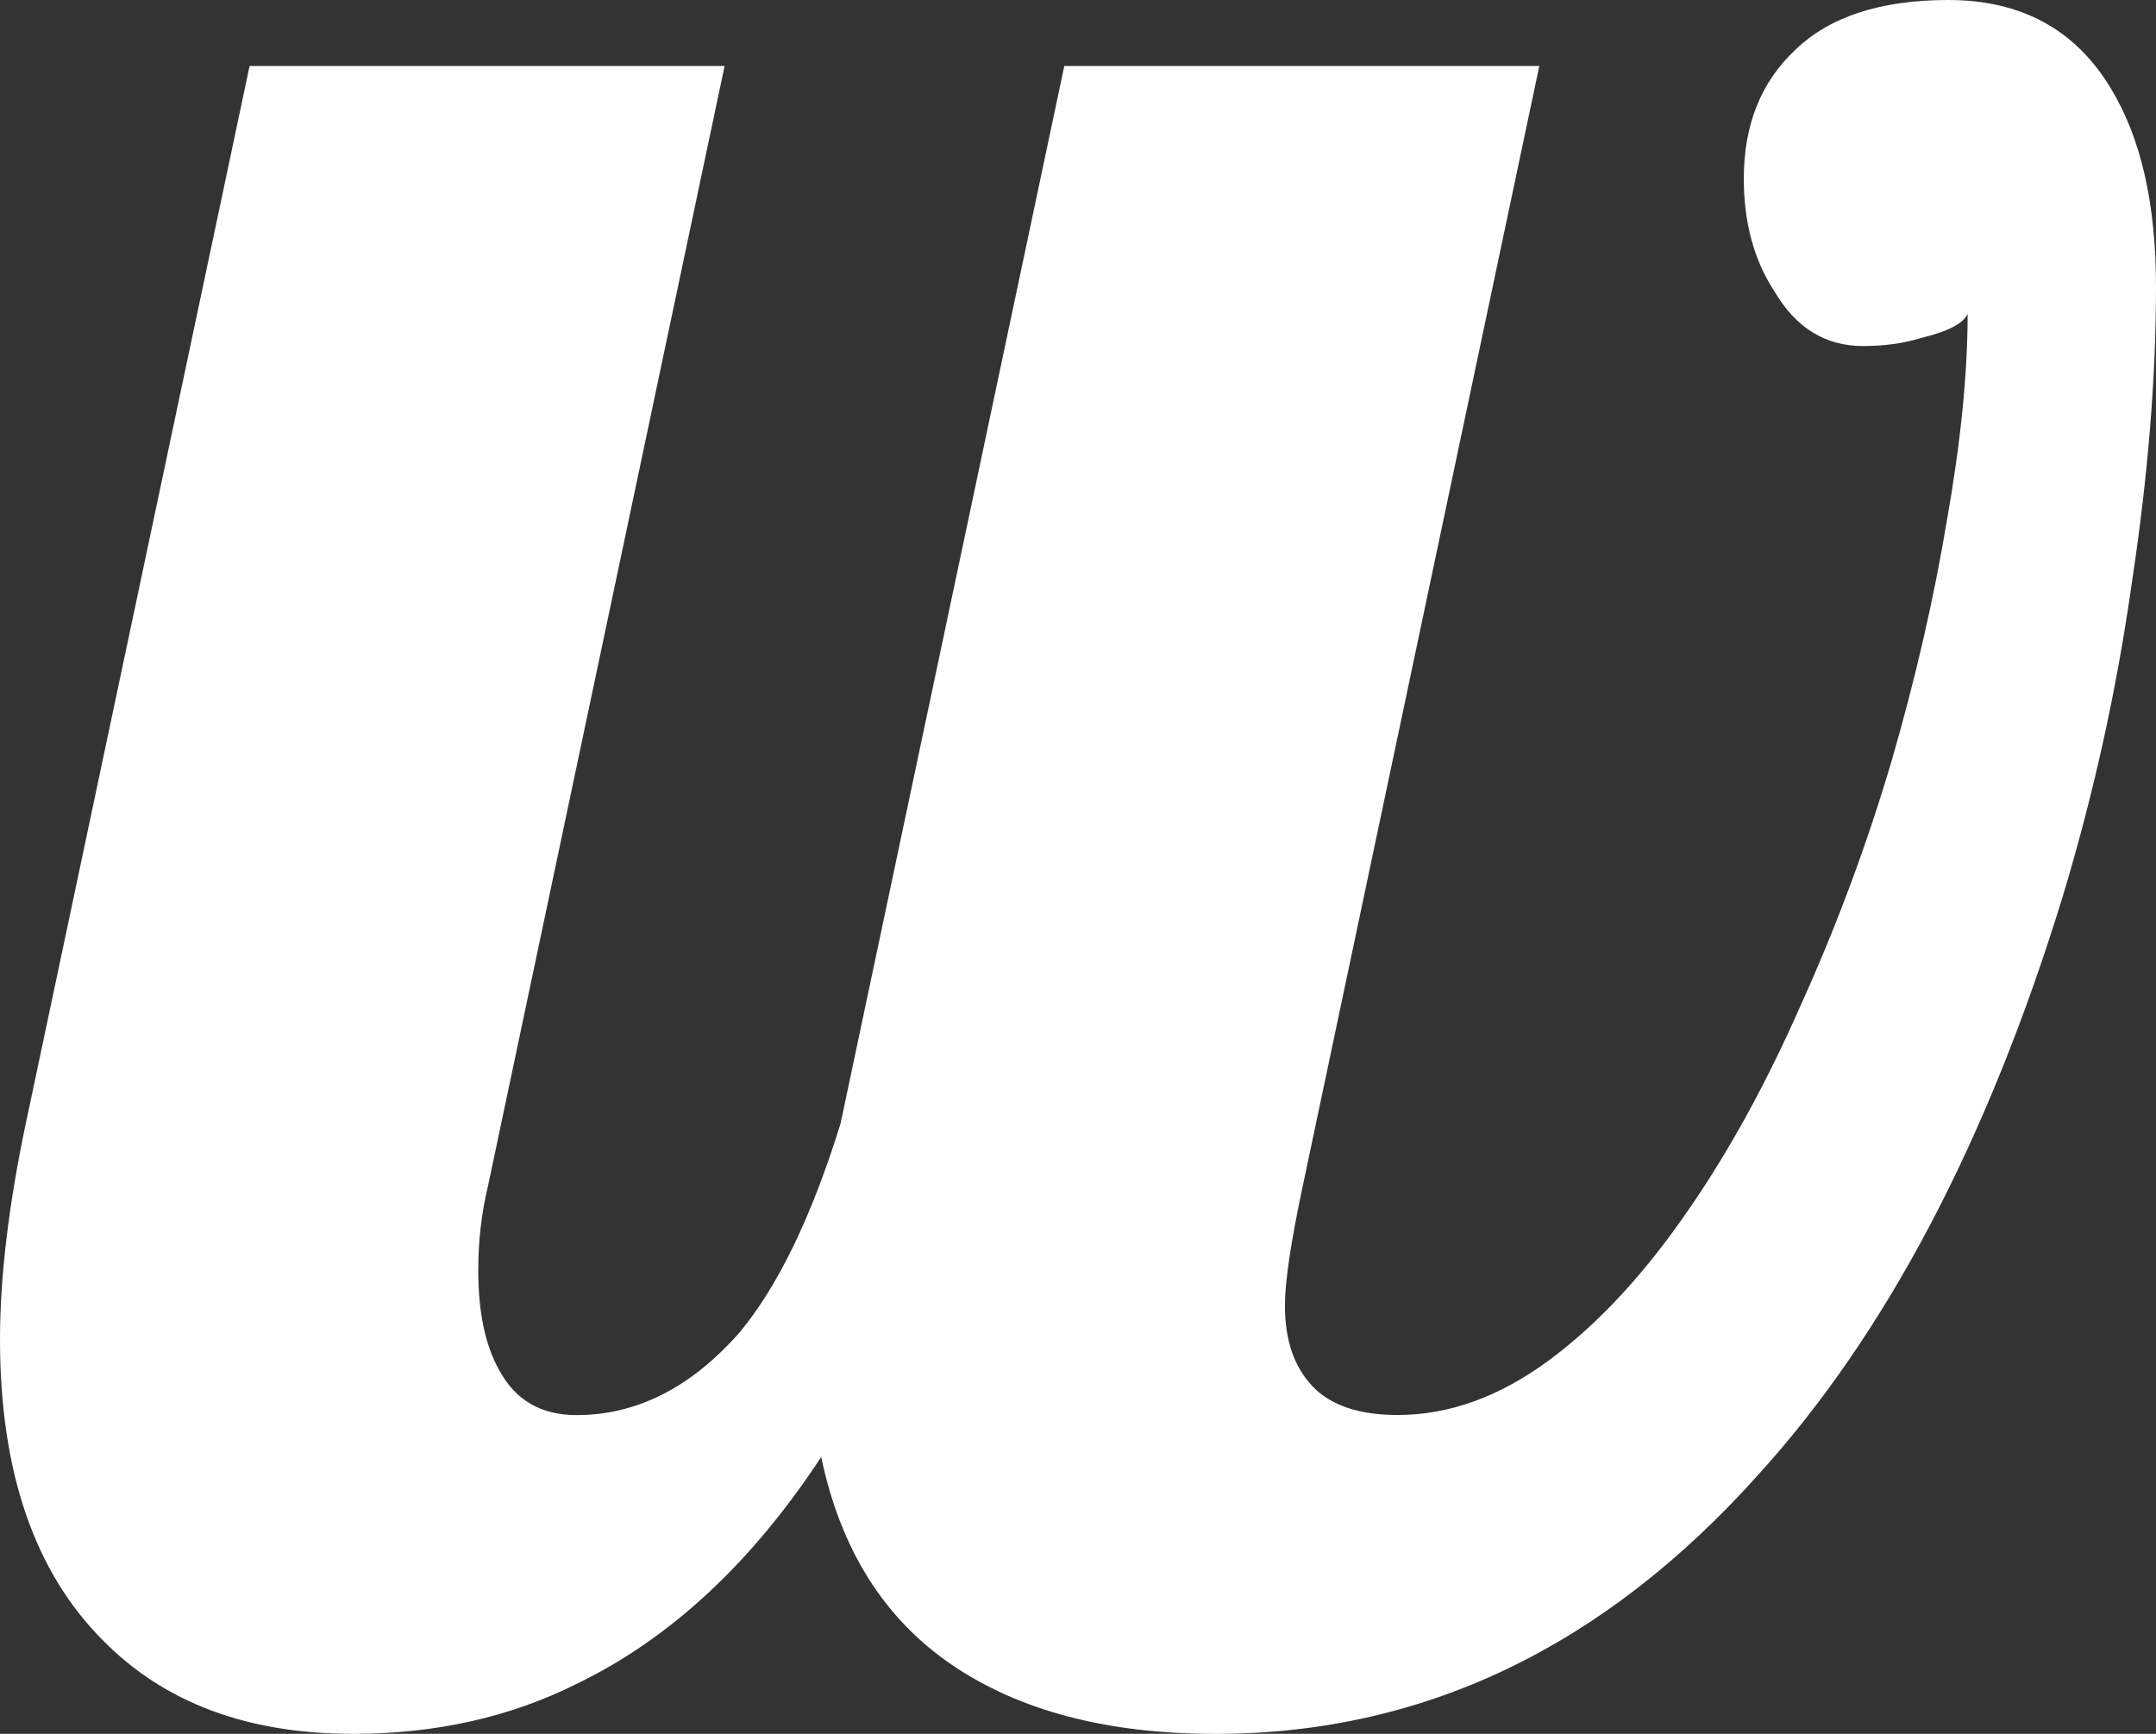 <?xml version="1.0" encoding="UTF-8" standalone="no"?>
<svg:svg
   width="41.844"
   height="33.656"
   viewBox="0 0 41.844 33.656"
   fill="none"
   version="1.1"
   id="svg2"
   xmlns:svg="http://www.w3.org/2000/svg">
  <svg:rect x="0" y="0" width="41.844" height="33.656" fill="#333333" stroke="none"/>
  <svg:defs
     id="defs2" />
  <script />
  <svg:path
     d="M 6.844,33.656 C 4.802,33.656 3.188,33.052 2,31.844 0.667,30.51 0,28.562 0,26 0,24.792 0.167,23.396 0.5,21.812 L 4.844,1.281 h 9.219 l -4.594,21.75 c -0.125,0.521 -0.187,1.062 -0.187,1.625 0,0.812 0.135,1.458 0.406,1.938 0.312,0.583 0.812,0.875 1.5,0.875 1.166,0 2.218,-0.531 3.156,-1.594 0.75,-0.896 1.406,-2.25 1.969,-4.063 l 4.343,-20.531 h 9.219 l -4.593,21.75 c -0.23,1.083 -0.344,1.854 -0.344,2.312 0,0.667 0.177,1.188 0.531,1.562 0.354,0.375 0.906,0.562 1.656,0.562 1,0 1.979,-0.354 2.938,-1.062 0.958,-0.708 1.864,-1.688 2.719,-2.938 0.791,-1.146 1.52,-2.479 2.187,-4 0.687,-1.521 1.271,-3.094 1.75,-4.719 0.458,-1.583 0.813,-3.125 1.063,-4.625 0.27,-1.521 0.406,-2.865 0.406,-4.031 -0.084,0.188 -0.386,0.344 -0.906,0.469 -0.334,0.104 -0.709,0.156 -1.126,0.156 -0.729,0 -1.302,-0.354 -1.718,-1.062 -0.396,-0.604 -0.594,-1.333 -0.594,-2.188 0,-1.042 0.333,-1.875 1,-2.5 C 35.511,0.323 36.5,0 37.813,0 c 1.416,0 2.469,0.573 3.156,1.719 0.583,0.958 0.875,2.24 0.875,3.844 0,1.771 -0.156,3.688 -0.469,5.75 -0.291,2.063 -0.739,4.094 -1.343,6.094 -1.459,4.75 -3.428,8.49 -5.907,11.219 -3,3.354 -6.51,5.031 -10.531,5.031 -2.104,0 -3.812,-0.448 -5.125,-1.344 -1.313,-0.896 -2.156,-2.24 -2.531,-4.031 -1.354,2.062 -2.938,3.531 -4.75,4.406 -1.292,0.646 -2.74,0.969 -4.344,0.969 z"
     fill="#1FC59F"
     id="path1"
     style="fill:#ffffff" />
</svg:svg>
